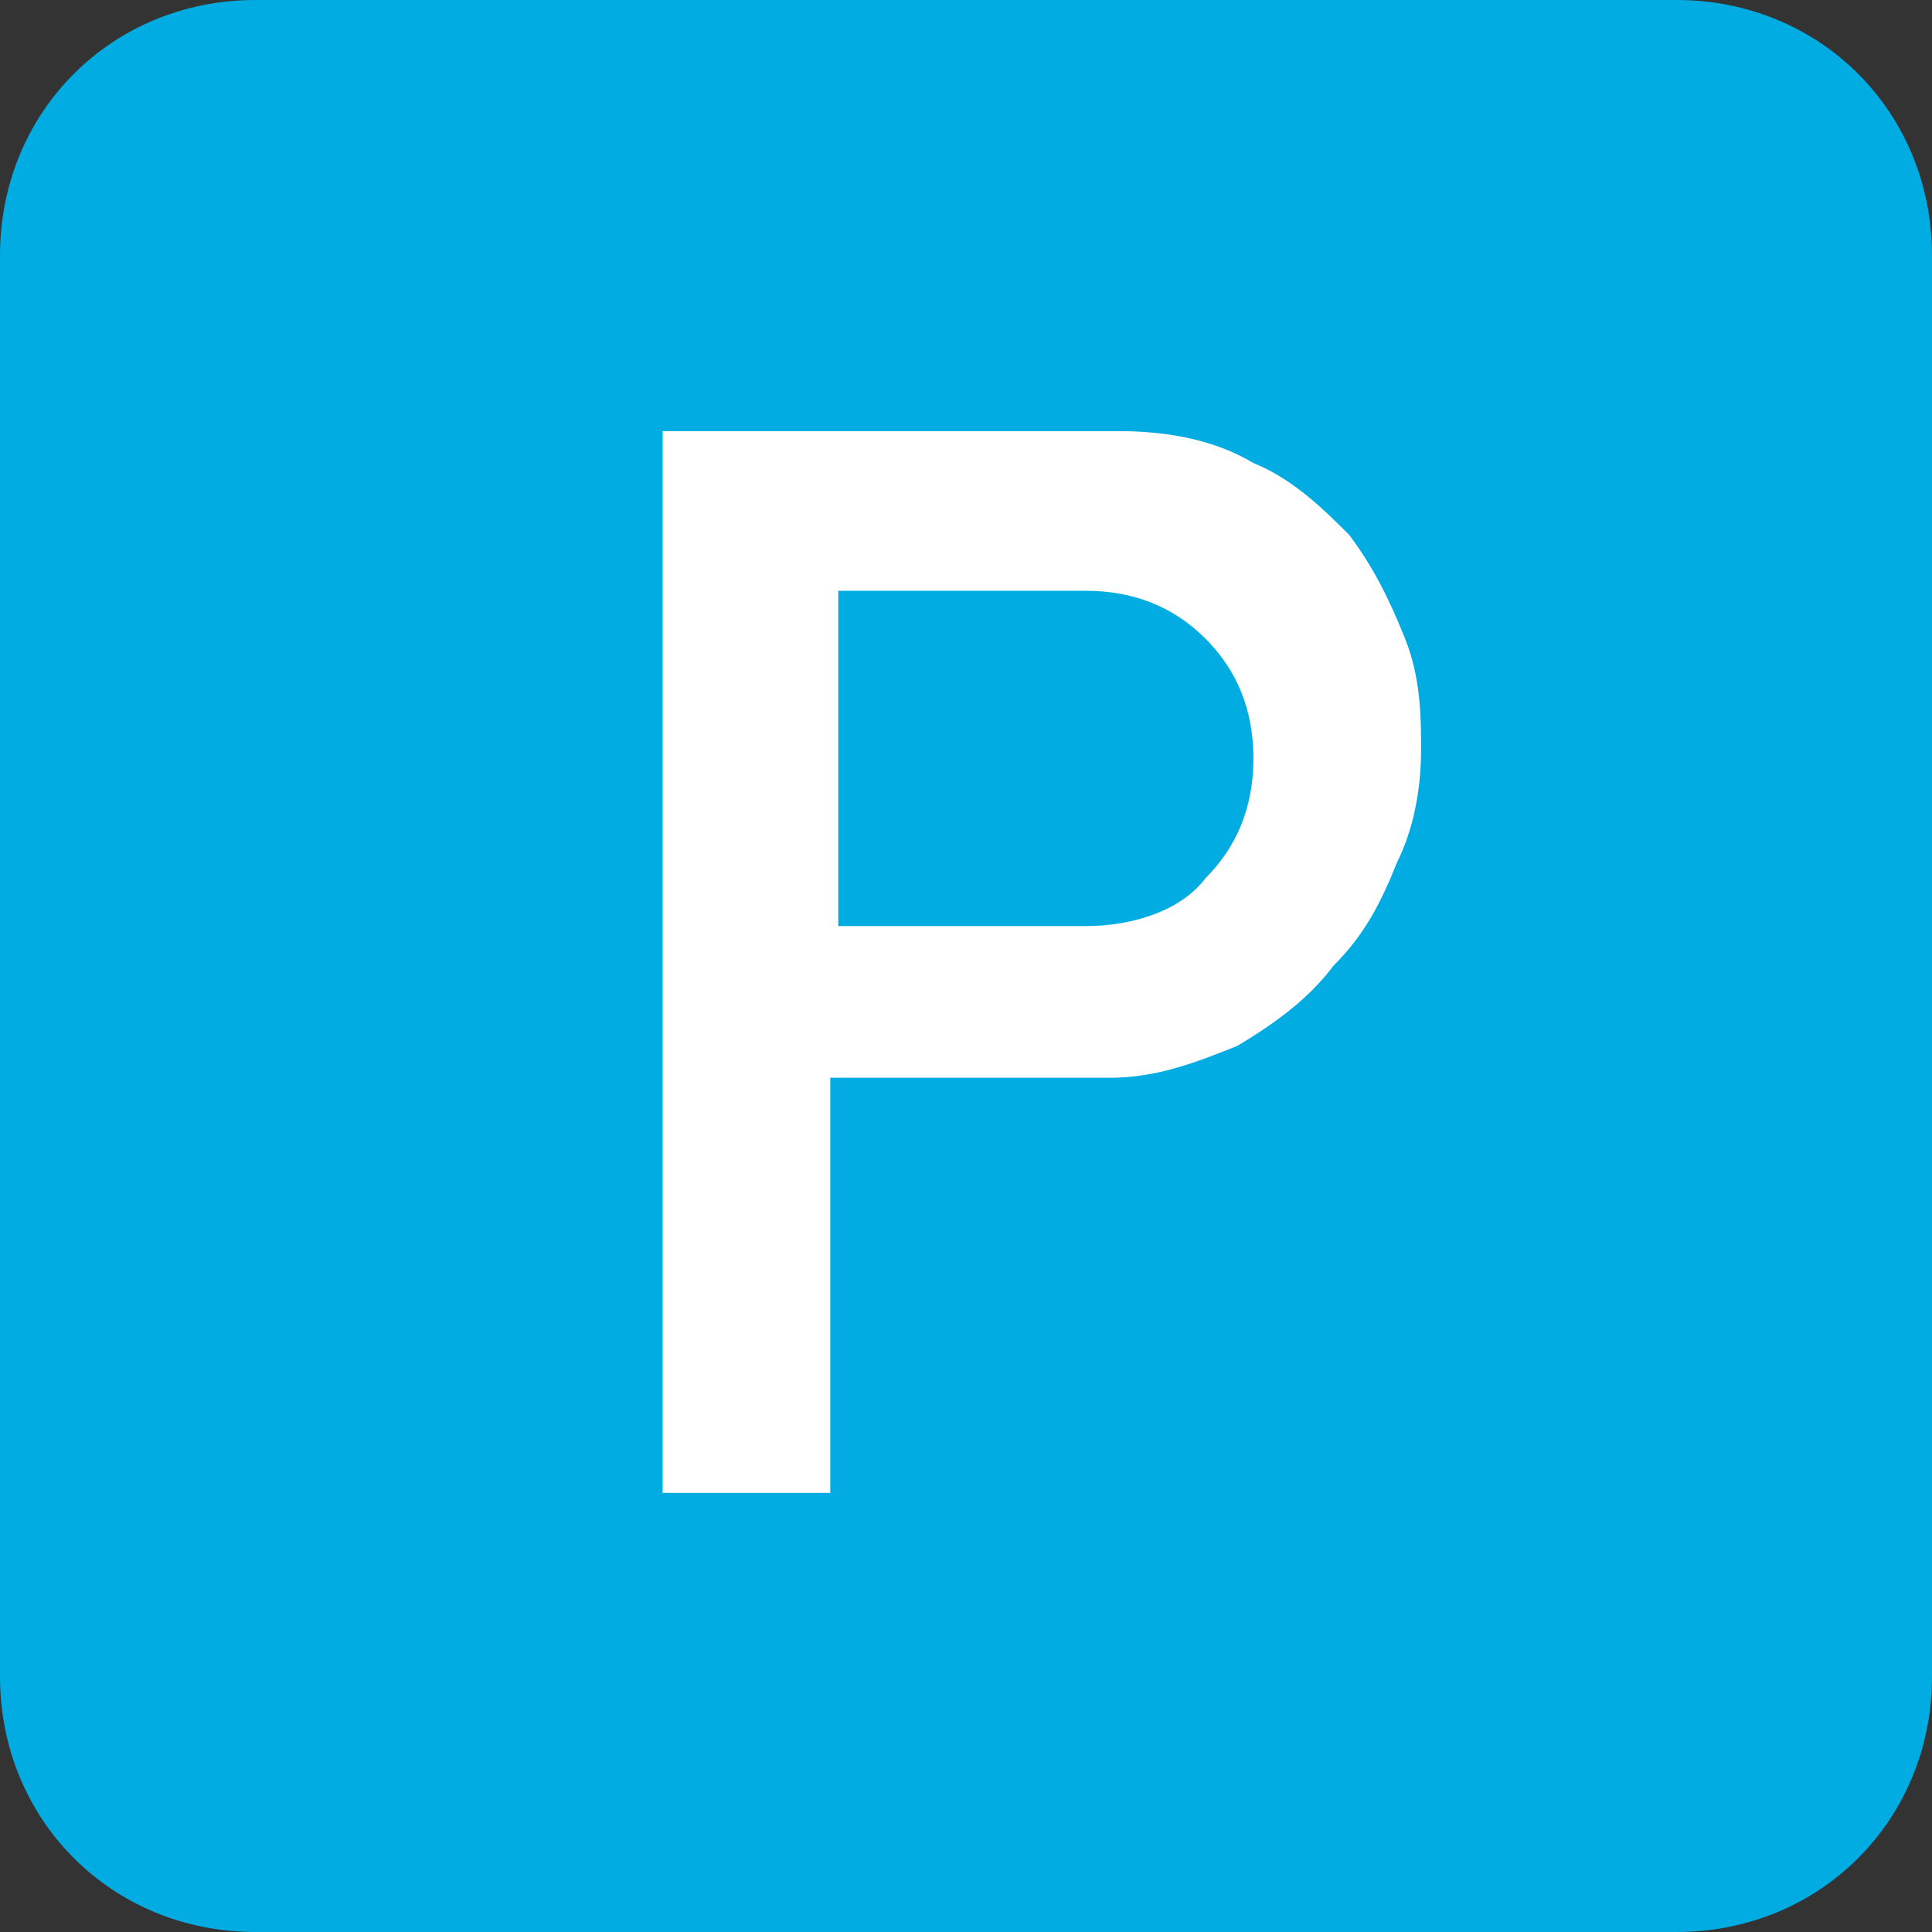 <svg xmlns="http://www.w3.org/2000/svg" viewBox="0 0 24.2 24.2"><rect x="0" y="0" width="24.2" height="24.2" fill="#333333" stroke="none"/><path fill="#00ACE1" d="M24.2 21c0 1.8-1.4 3.2-3.2 3.2H3.2C1.4 24.2 0 22.8 0 21V3.2C0 1.4 1.4 0 3.2 0H21c1.8 0 3.2 1.4 3.2 3.2V21z"/><path fill="#FFF" d="M10.5 11.6h3.1c.6 0 1.2-.2 1.5-.6.4-.4.6-.9.6-1.5s-.2-1.1-.6-1.5c-.4-.4-.9-.6-1.5-.6h-3.1v4.2zM14 5.4c.6 0 1.2.1 1.7.4.5.2.9.6 1.2.9.3.4.5.8.7 1.3.2.5.2 1 .2 1.4 0 .5-.1 1-.3 1.4-.2.5-.4.9-.8 1.3-.3.4-.7.7-1.2 1-.5.2-1 .4-1.6.4h-3.5v5.2H8.3V5.4H14z"/></svg>